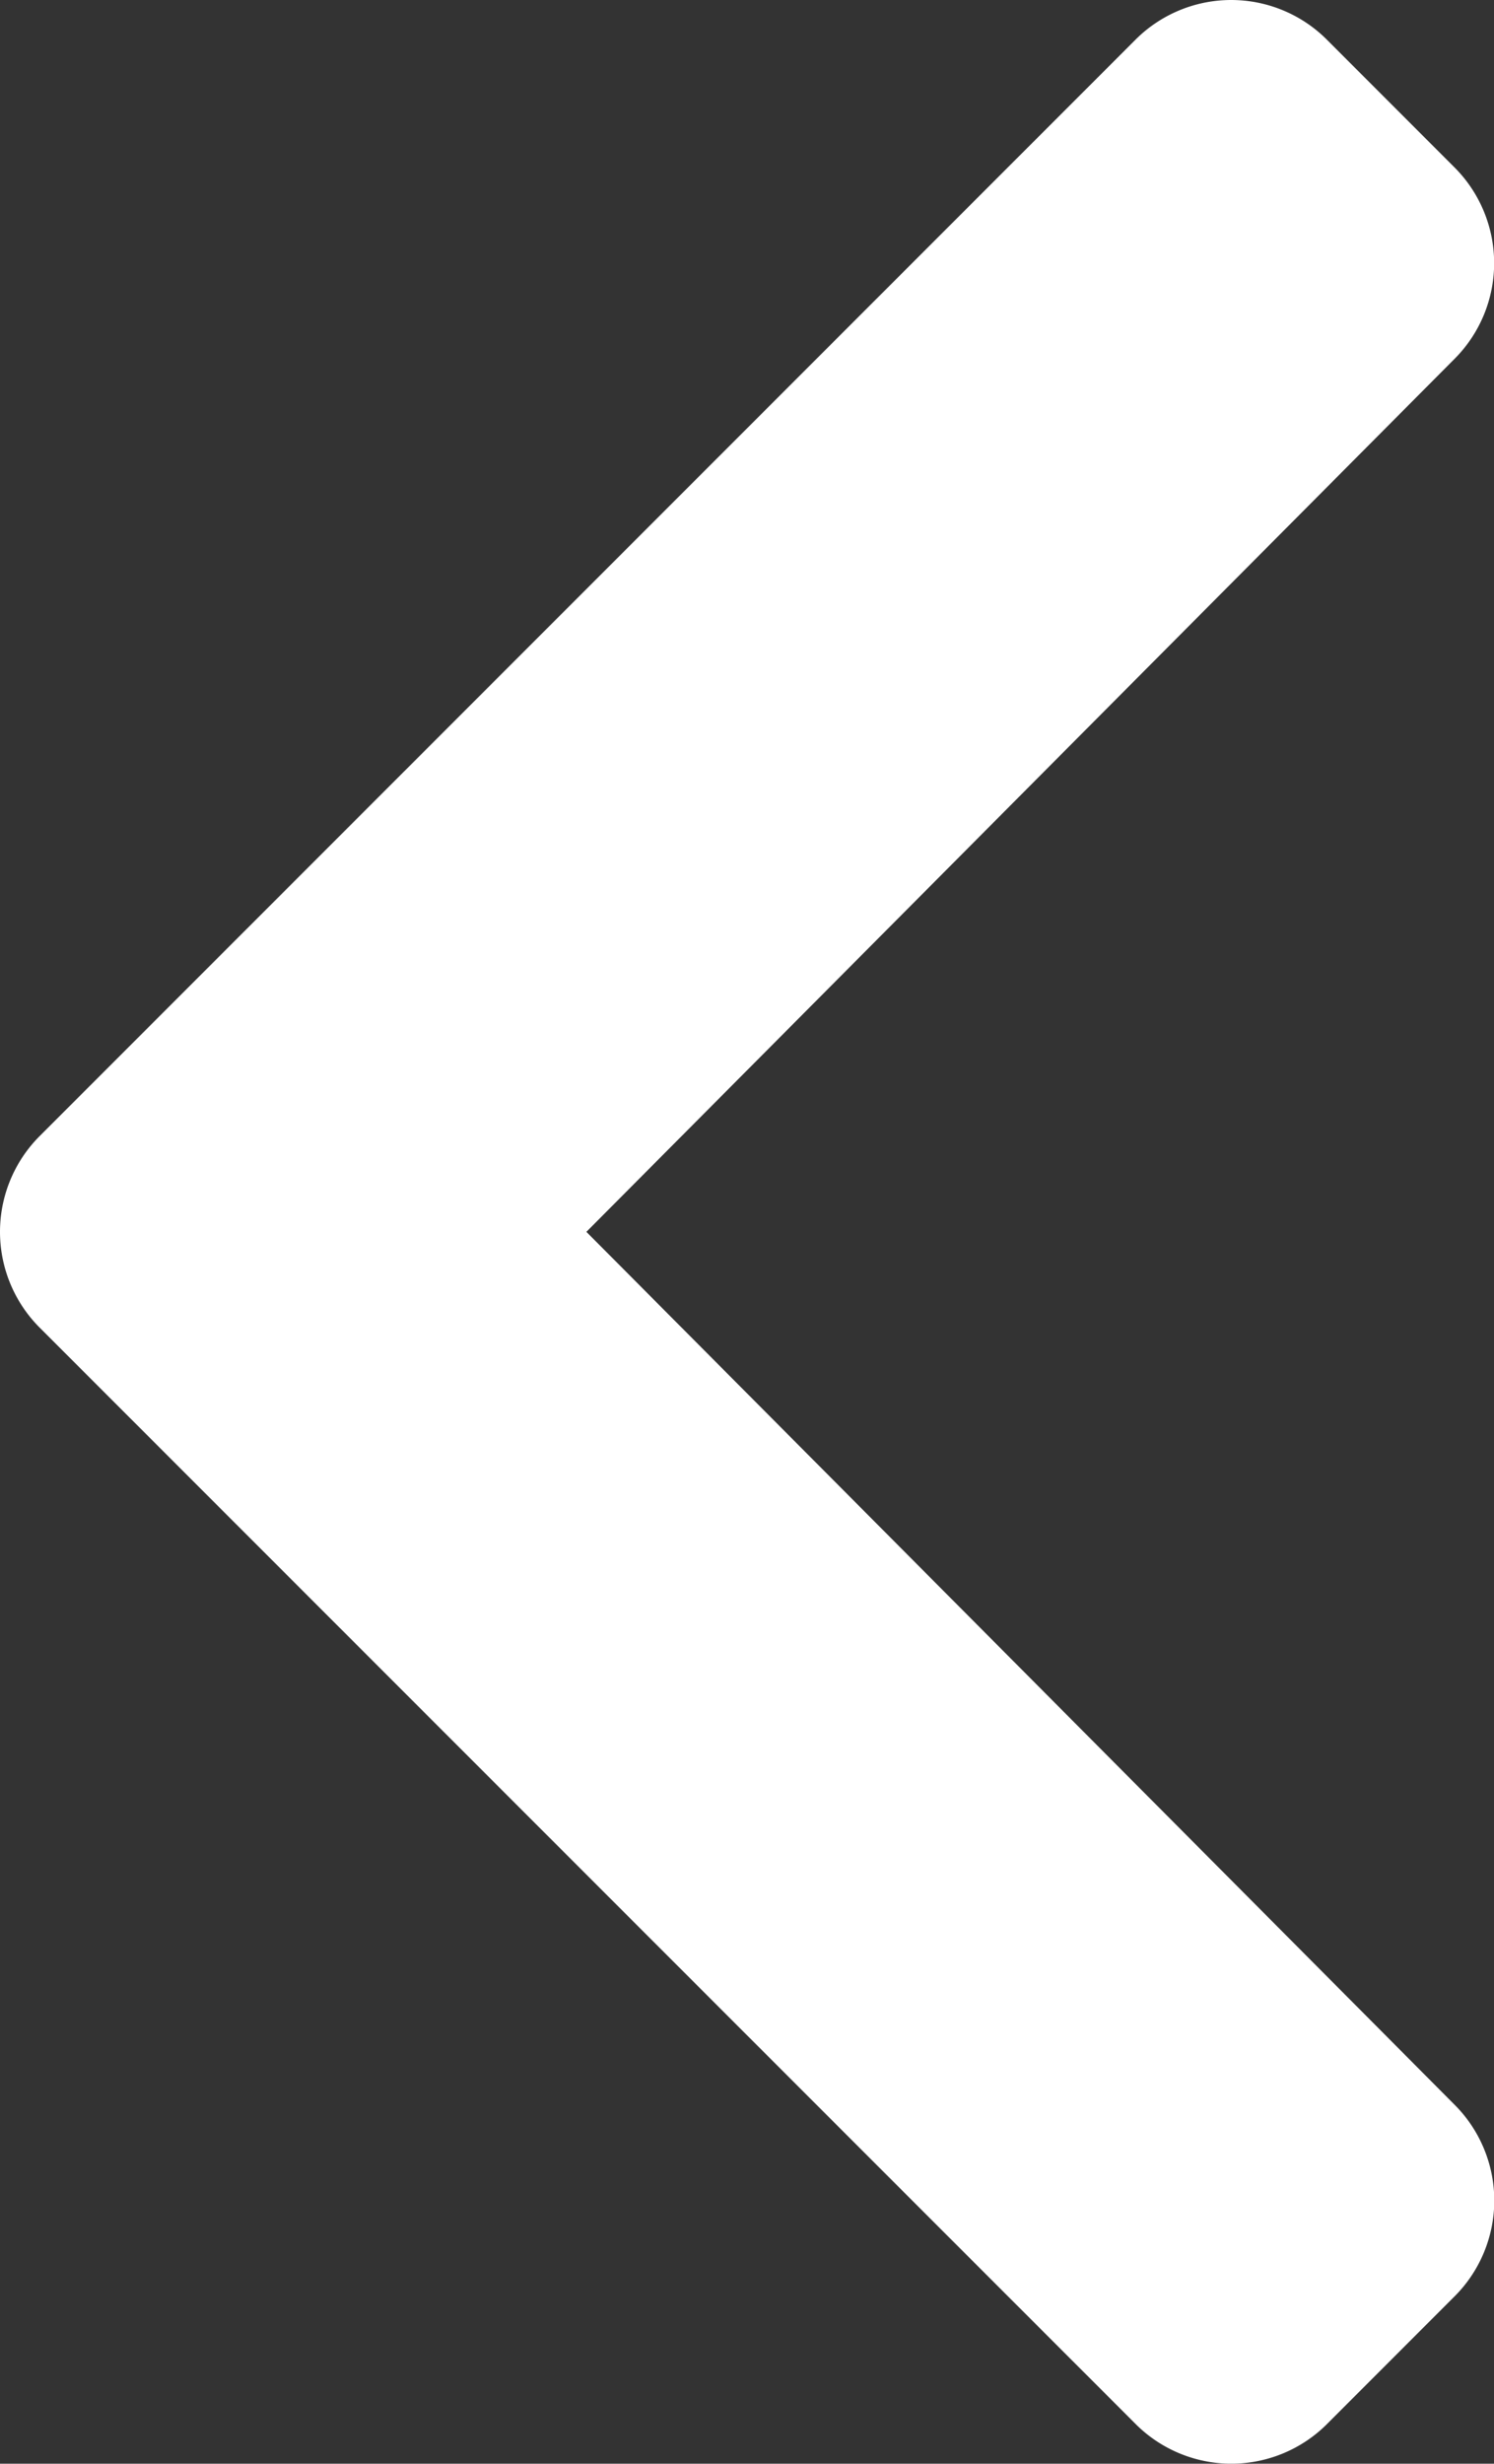 <svg xmlns="http://www.w3.org/2000/svg" width="10.744" height="17.704" viewBox="0 0 10.744 17.704">
  <rect x="0" y="0" width="10.744" height="17.704" fill="#333333" stroke="none"/>
  <path id="carousel-arrow-left" d="M2.218,12.188,10.1,20.067a.973.973,0,0,0,1.376,0l.919-.919a.973.973,0,0,0,0-1.374L6.15,11.5l6.244-6.274a.973.973,0,0,0,0-1.374l-.919-.919a.973.973,0,0,0-1.376,0L2.218,10.812A.973.973,0,0,0,2.218,12.188Z" transform="translate(-1.933 -2.648)" fill="#fff"/>
</svg>
